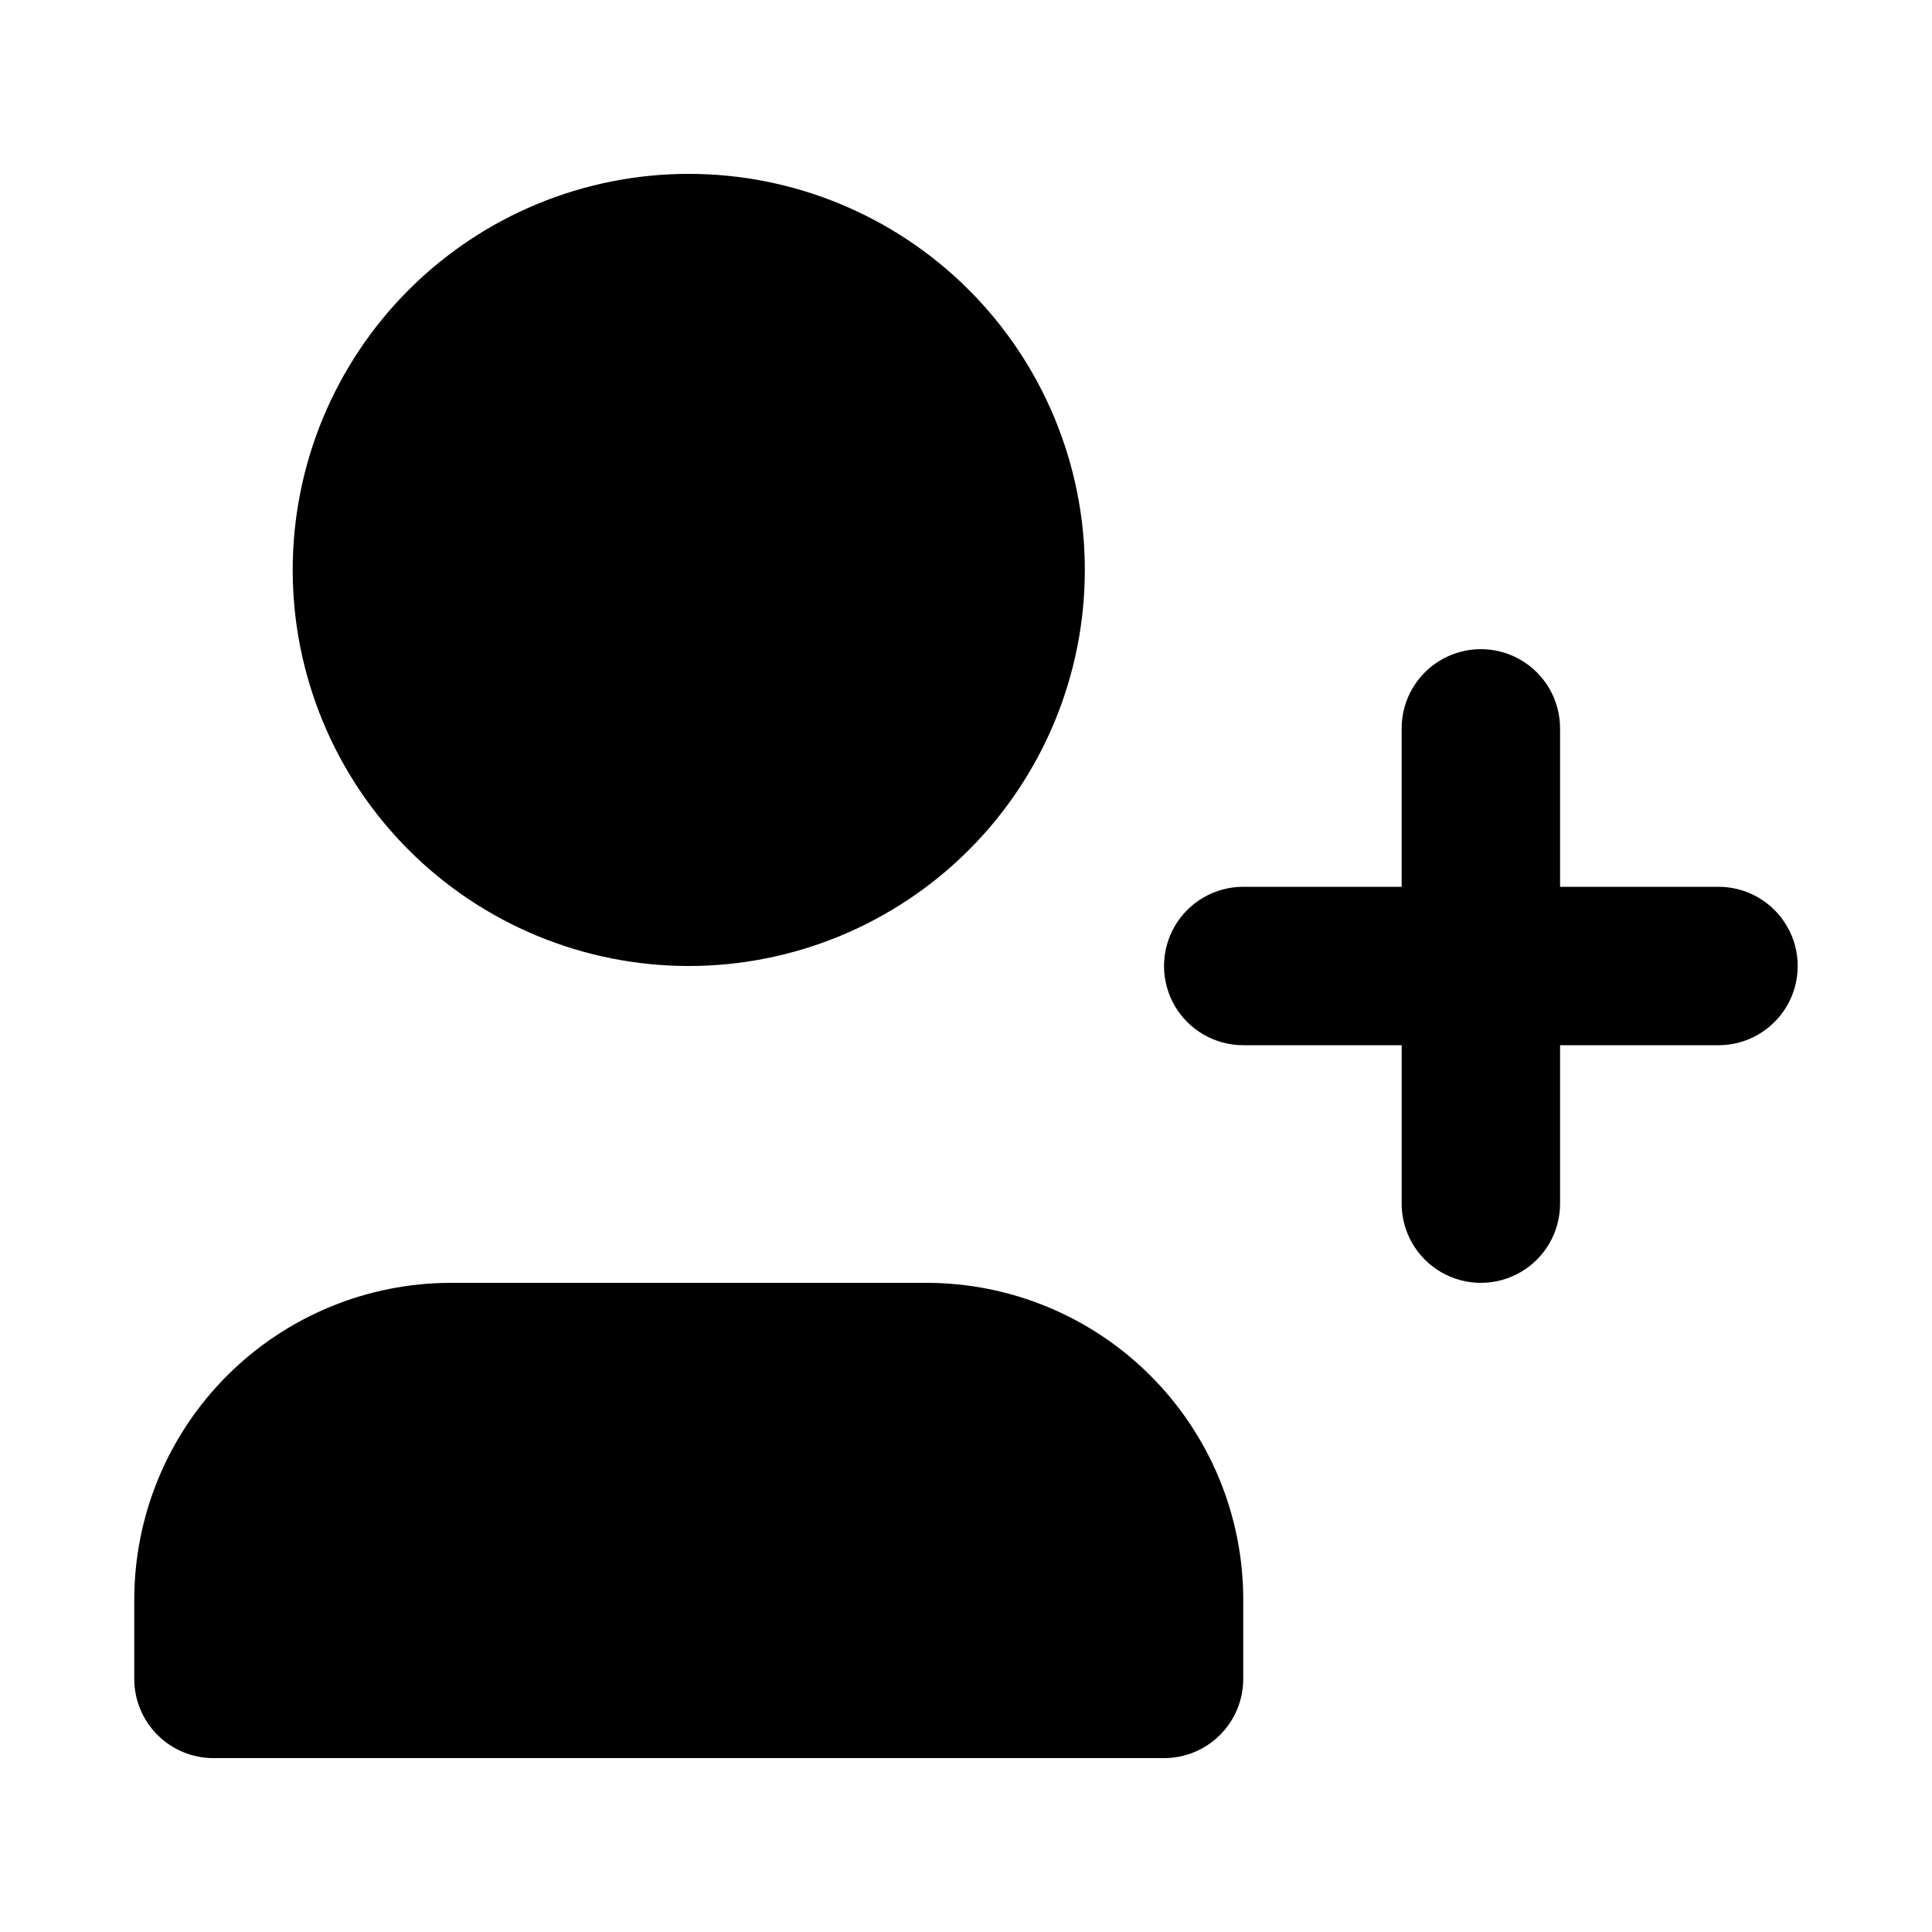 <?xml version="1.0" encoding="UTF-8"?>
<!-- Uploaded to: ICON Repo, www.svgrepo.com, Generator: ICON Repo Mixer Tools -->
<svg fill="#000000" width="800px" height="800px" version="1.1" viewBox="144 144 512 512" xmlns="http://www.w3.org/2000/svg">
 <path d="m326.53 400c-27.84 0-54.535-11.059-74.219-30.742-19.684-19.684-30.742-46.383-30.742-74.219 0-27.84 11.059-54.535 30.742-74.219 19.684-19.684 46.379-30.742 74.219-30.742 27.836 0 54.535 11.059 74.219 30.742 19.684 19.684 30.742 46.379 30.742 74.219 0 27.836-11.059 54.535-30.742 74.219-19.684 19.684-46.383 30.742-74.219 30.742zm-146.95 167.94v20.992-0.004c0 5.57 2.211 10.906 6.148 14.844s9.277 6.148 14.844 6.148h251.91c5.566 0 10.906-2.211 14.844-6.148 3.934-3.938 6.148-9.273 6.148-14.844v-20.992c0-22.27-8.848-43.625-24.594-59.375-15.75-15.746-37.105-24.594-59.375-24.594h-125.95c-22.27 0-43.629 8.848-59.375 24.594-15.746 15.75-24.594 37.105-24.594 59.375zm419.84-188.93h-41.984v-41.984c0-7.5-4-14.43-10.496-18.18-6.492-3.75-14.496-3.75-20.992 0-6.492 3.75-10.496 10.68-10.496 18.18v41.984h-41.984 0.004c-7.5 0-14.434 4-18.18 10.496-3.75 6.492-3.75 14.496 0 20.992 3.746 6.492 10.68 10.496 18.18 10.496h41.984v41.984h-0.004c0 7.496 4.004 14.43 10.496 18.18 6.496 3.746 14.5 3.746 20.992 0 6.496-3.75 10.496-10.684 10.496-18.18v-41.984h41.984c7.5 0 14.43-4.004 18.18-10.496 3.75-6.496 3.75-14.5 0-20.992-3.75-6.496-10.68-10.496-18.18-10.496z"/>
</svg>